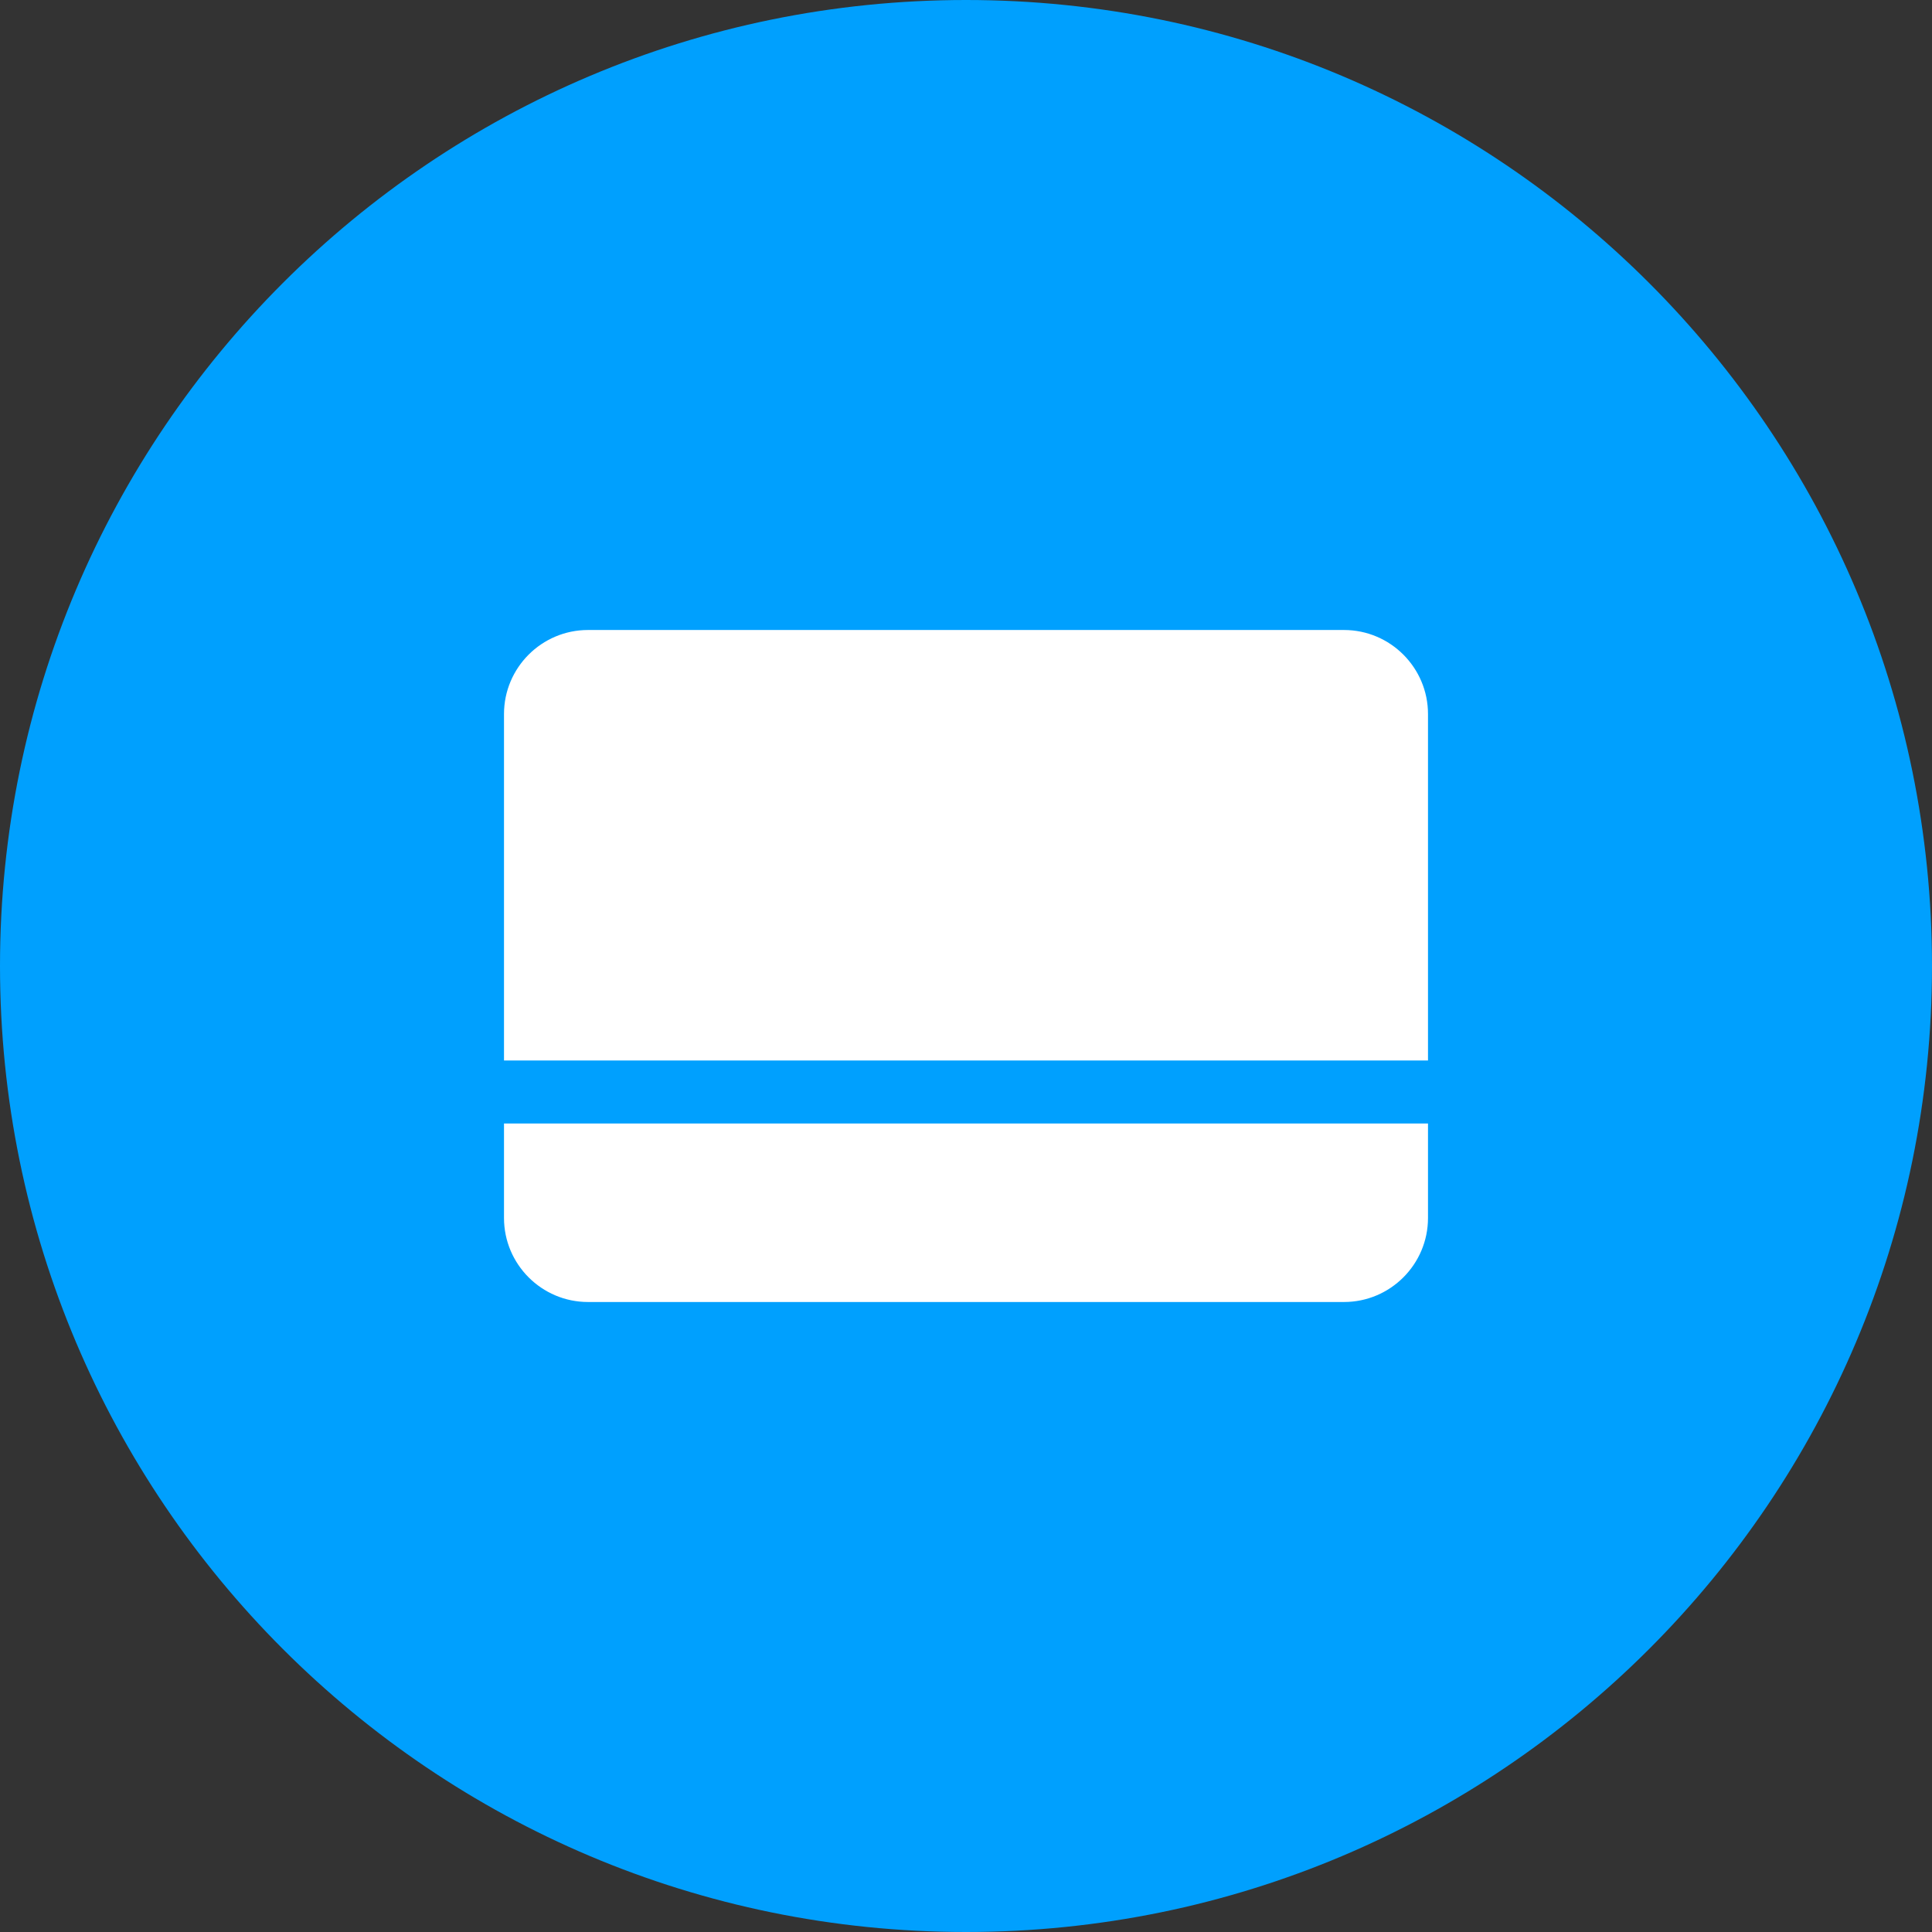 <?xml version="1.0" encoding="UTF-8"?> <svg xmlns="http://www.w3.org/2000/svg" width="46" height="46" viewBox="0 0 46 46" fill="none"><rect x="0" y="0" width="46" height="46" fill="#333333" stroke="none"/><path d="M23 46C35.703 46 46 35.703 46 23C46 10.297 35.703 0 23 0C10.297 0 0 10.297 0 23C0 35.703 10.297 46 23 46Z" fill="url(#paint0_linear_2456_1134)"></path><path fill-rule="evenodd" clip-rule="evenodd" d="M14 31L32 31C33.105 31 34 30.1 34 29L34 26.75L12 26.75L12 29C12 30.1 12.895 31 14 31ZM34 17L34 25.25L12 25.25L12 17C12 15.9 12.895 15 14 15L32 15C33.105 15 34 15.9 34 17Z" fill="white"></path><defs><linearGradient id="paint0_linear_2456_1134" x1="23" y1="0" x2="23" y2="46" gradientUnits="userSpaceOnUse"><stop stop-color="#00A0FE"></stop></linearGradient></defs></svg> 